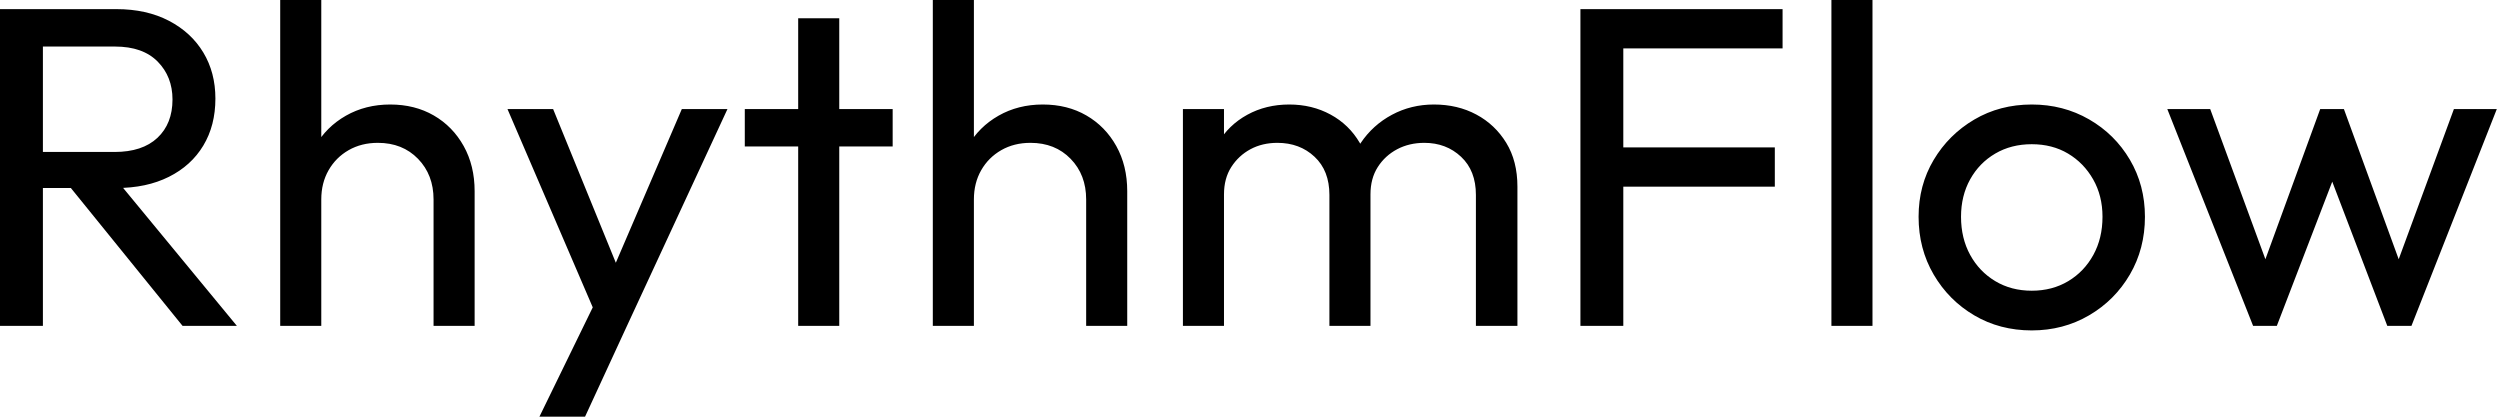 <svg baseProfile="full" height="28" version="1.1" viewBox="0 0 168 28" width="168" xmlns="http://www.w3.org/2000/svg" xmlns:ev="http://www.w3.org/2001/xml-events" xmlns:xlink="http://www.w3.org/1999/xlink"><defs /><g><path d="M4.447 12.635V10.212H10.212Q12.083 10.212 13.095 9.262Q14.107 8.311 14.107 6.686Q14.107 5.152 13.111 4.14Q12.114 3.128 10.243 3.128H4.447V0.613H10.335Q12.359 0.613 13.862 1.395Q15.365 2.177 16.177 3.527Q16.99 4.876 16.99 6.624Q16.99 8.434 16.177 9.783Q15.365 11.133 13.862 11.884Q12.359 12.635 10.335 12.635ZM2.515 21.897V0.613H5.398V21.897ZM14.782 21.897 7.054 12.359 9.783 11.409 18.432 21.897Z M31.65 21.897V13.402Q31.65 11.746 30.607 10.673Q29.564 9.599 27.908 9.599Q26.804 9.599 25.945 10.09Q25.087 10.581 24.596 11.439Q24.105 12.298 24.105 13.402L22.97 12.758Q22.97 11.102 23.706 9.814Q24.442 8.526 25.761 7.774Q27.08 7.023 28.736 7.023Q30.392 7.023 31.665 7.759Q32.938 8.495 33.674 9.814Q34.41 11.133 34.41 12.85V21.897ZM21.345 21.897V0.0H24.105V21.897Z M42.935 22.02 36.618 7.33H39.685L44.377 18.83H43.395L48.333 7.33H51.4L44.591 22.02ZM38.765 28.0 43.058 19.198 44.591 22.02 41.831 28.0Z M56.153 21.897V1.227H58.913V21.897ZM52.565 9.844V7.33H62.502V9.844Z M75.505 21.897V13.402Q75.505 11.746 74.462 10.673Q73.419 9.599 71.763 9.599Q70.659 9.599 69.801 10.09Q68.942 10.581 68.451 11.439Q67.961 12.298 67.961 13.402L66.826 12.758Q66.826 11.102 67.562 9.814Q68.298 8.526 69.617 7.774Q70.935 7.023 72.591 7.023Q74.248 7.023 75.52 7.759Q76.793 8.495 77.529 9.814Q78.265 11.133 78.265 12.85V21.897ZM65.2 21.897V0.0H67.961V21.897Z M82.007 21.897V7.33H84.767V21.897ZM91.851 21.897V13.095Q91.851 11.47 90.854 10.535Q89.858 9.599 88.355 9.599Q87.343 9.599 86.545 10.028Q85.748 10.458 85.257 11.225Q84.767 11.991 84.767 13.065L83.632 12.513Q83.632 10.857 84.353 9.63Q85.073 8.403 86.331 7.713Q87.588 7.023 89.152 7.023Q90.686 7.023 91.928 7.698Q93.17 8.372 93.89 9.599Q94.611 10.826 94.611 12.513V21.897ZM101.696 21.897V13.095Q101.696 11.47 100.699 10.535Q99.702 9.599 98.23 9.599Q97.218 9.599 96.405 10.028Q95.593 10.458 95.102 11.225Q94.611 11.991 94.611 13.065L93.047 12.513Q93.139 10.826 93.952 9.614Q94.765 8.403 96.053 7.713Q97.341 7.023 98.874 7.023Q100.469 7.023 101.726 7.698Q102.984 8.372 103.735 9.599Q104.486 10.826 104.486 12.543V21.897Z M108.719 21.897V0.613H111.601V21.897ZM110.681 12.543V9.906H121.783V12.543ZM110.681 3.251V0.613H122.304V3.251Z M125.586 21.897V0.0H128.346V21.897Z M139.049 22.204Q136.903 22.204 135.185 21.192Q133.468 20.18 132.456 18.447Q131.444 16.714 131.444 14.567Q131.444 12.451 132.456 10.749Q133.468 9.047 135.185 8.035Q136.903 7.023 139.049 7.023Q141.165 7.023 142.898 8.02Q144.631 9.016 145.643 10.734Q146.655 12.451 146.655 14.567Q146.655 16.714 145.643 18.447Q144.631 20.18 142.898 21.192Q141.165 22.204 139.049 22.204ZM139.049 19.536Q140.429 19.536 141.503 18.892Q142.576 18.248 143.189 17.128Q143.803 16.009 143.803 14.567Q143.803 13.157 143.174 12.053Q142.545 10.949 141.487 10.32Q140.429 9.691 139.049 9.691Q137.669 9.691 136.596 10.32Q135.522 10.949 134.909 12.053Q134.296 13.157 134.296 14.567Q134.296 16.009 134.909 17.128Q135.522 18.248 136.596 18.892Q137.669 19.536 139.049 19.536Z M153.923 21.897 148.158 7.33H151.041L155.211 18.677H154.291L158.432 7.33H160.026L164.166 18.677H163.246L167.417 7.33H170.3L164.565 21.897H162.94L158.738 10.887H159.75L155.518 21.897Z " fill="rgb(0,0,0)" transform="translate(-2.515, 0)" /></g></svg>